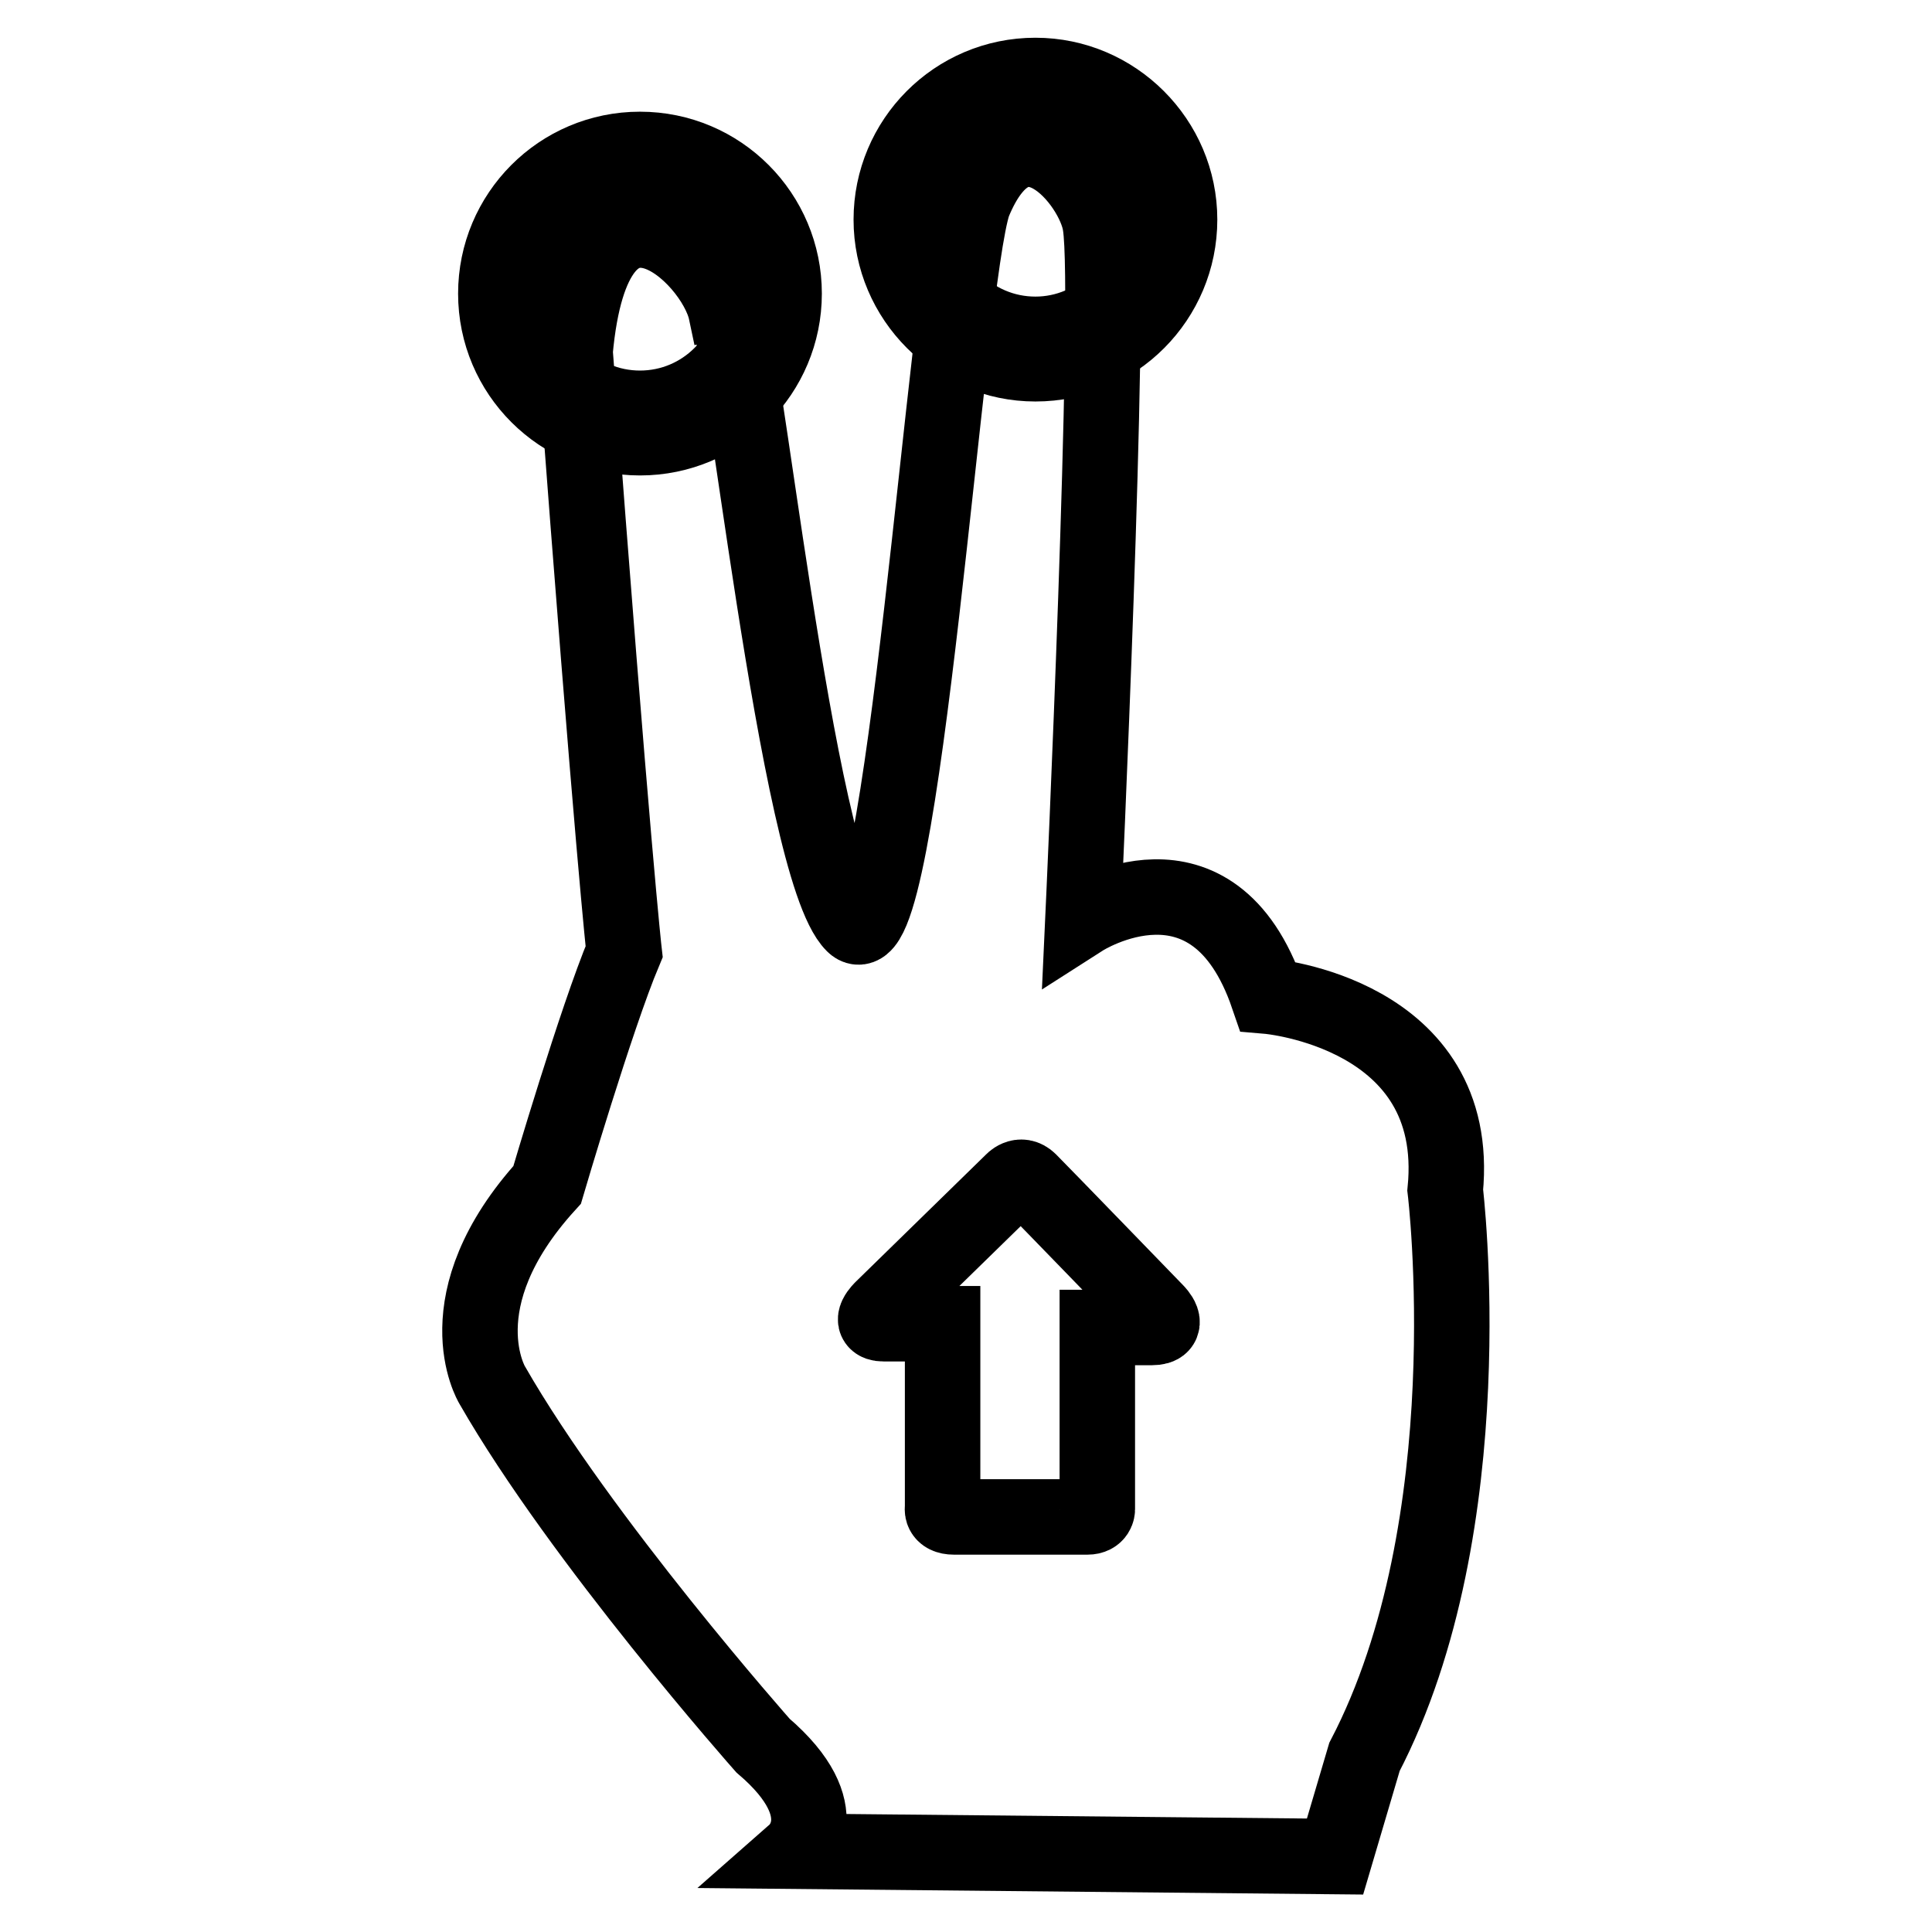 <?xml version="1.0" encoding="utf-8"?>
<!-- Svg Vector Icons : http://www.onlinewebfonts.com/icon -->
<!DOCTYPE svg PUBLIC "-//W3C//DTD SVG 1.1//EN" "http://www.w3.org/Graphics/SVG/1.1/DTD/svg11.dtd">
<svg version="1.1" xmlns="http://www.w3.org/2000/svg" xmlns:xlink="http://www.w3.org/1999/xlink" x="0px" y="0px" viewBox="0 0 256 256" enable-background="new 0 0 256 256" xml:space="preserve">
<g><g><g><g><path stroke-width="10" fill-opacity="0" stroke="#000000"  d="M84.8,19.8c-10.6,0-19.1,8.6-19.1,19.1c0,10.6,8.6,19.1,19.1,19.1c10.6,0,19.1-8.6,19.1-19.1C103.9,28.4,95.4,19.8,84.8,19.8z M84.8,54.1c-8.4,0-15.2-6.8-15.2-15.2c0-8.4,6.8-15.2,15.2-15.2c8.4,0,15.2,6.8,15.2,15.2C100,47.3,93.2,54.1,84.8,54.1z"/><path stroke-width="10" fill-opacity="0" stroke="#000000"  d="M137.2,10c-10.6,0-19.1,8.6-19.1,19.1s8.6,19.1,19.1,19.1c10.6,0,19.1-8.6,19.1-19.1S147.7,10,137.2,10z M137.2,44.3c-8.4,0-15.2-6.8-15.2-15.2c0-8.4,6.8-15.2,15.2-15.2c8.4,0,15.2,6.8,15.2,15.2S145.5,44.3,137.2,44.3z"/><path stroke-width="10" fill-opacity="0" stroke="#000000"  d="M191.5,157.7C193.8,134.2,168,132,168,132c-7.3-21.3-24.5-10.3-24.5-10.3s3.8-82.4,2.3-91.9C145,24.2,135.1,12,129,26.9c-3.6,10.4-9.4,102.1-15.9,95.6c-7.6-7.5-14.9-80.9-16.9-81.2c-1.6-7.6-17.5-22.4-20,5.3c5,66.4,6.5,79.5,6.5,79.5C79,134.9,72.5,157,72.5,157c-14,15.4-7.3,26.5-7.3,26.5c11.8,20.6,35.9,47.8,35.9,47.8c10.3,8.8,4.4,14,4.4,14l71.4,0.7l3.9-13.2C196.9,201.9,191.5,157.7,191.5,157.7z M152.6,175.9c-2.8,0-7.2,0-7.2,0s0,1.2,0,3.1c0,5.7,0,16.8,0,21c0,0,0,1-1.3,1c-1.3,0-15.9,0-17.7,0c-1.8,0-1.5-1.2-1.5-1.2c0-4.4,0-15.1,0-21c0-2,0-3.4,0-3.4s-5.5,0-7.8,0s-0.2-2-0.2-2l17.2-16.8c0,0,1.1-1.3,2.3-0.1c1.6,1.6,16.8,17.3,16.8,17.3S155.3,175.9,152.6,175.9z"/></g></g><g></g><g></g><g></g><g></g><g></g><g></g><g></g><g></g><g></g><g></g><g></g><g></g><g></g><g></g><g></g></g></g>
</svg>